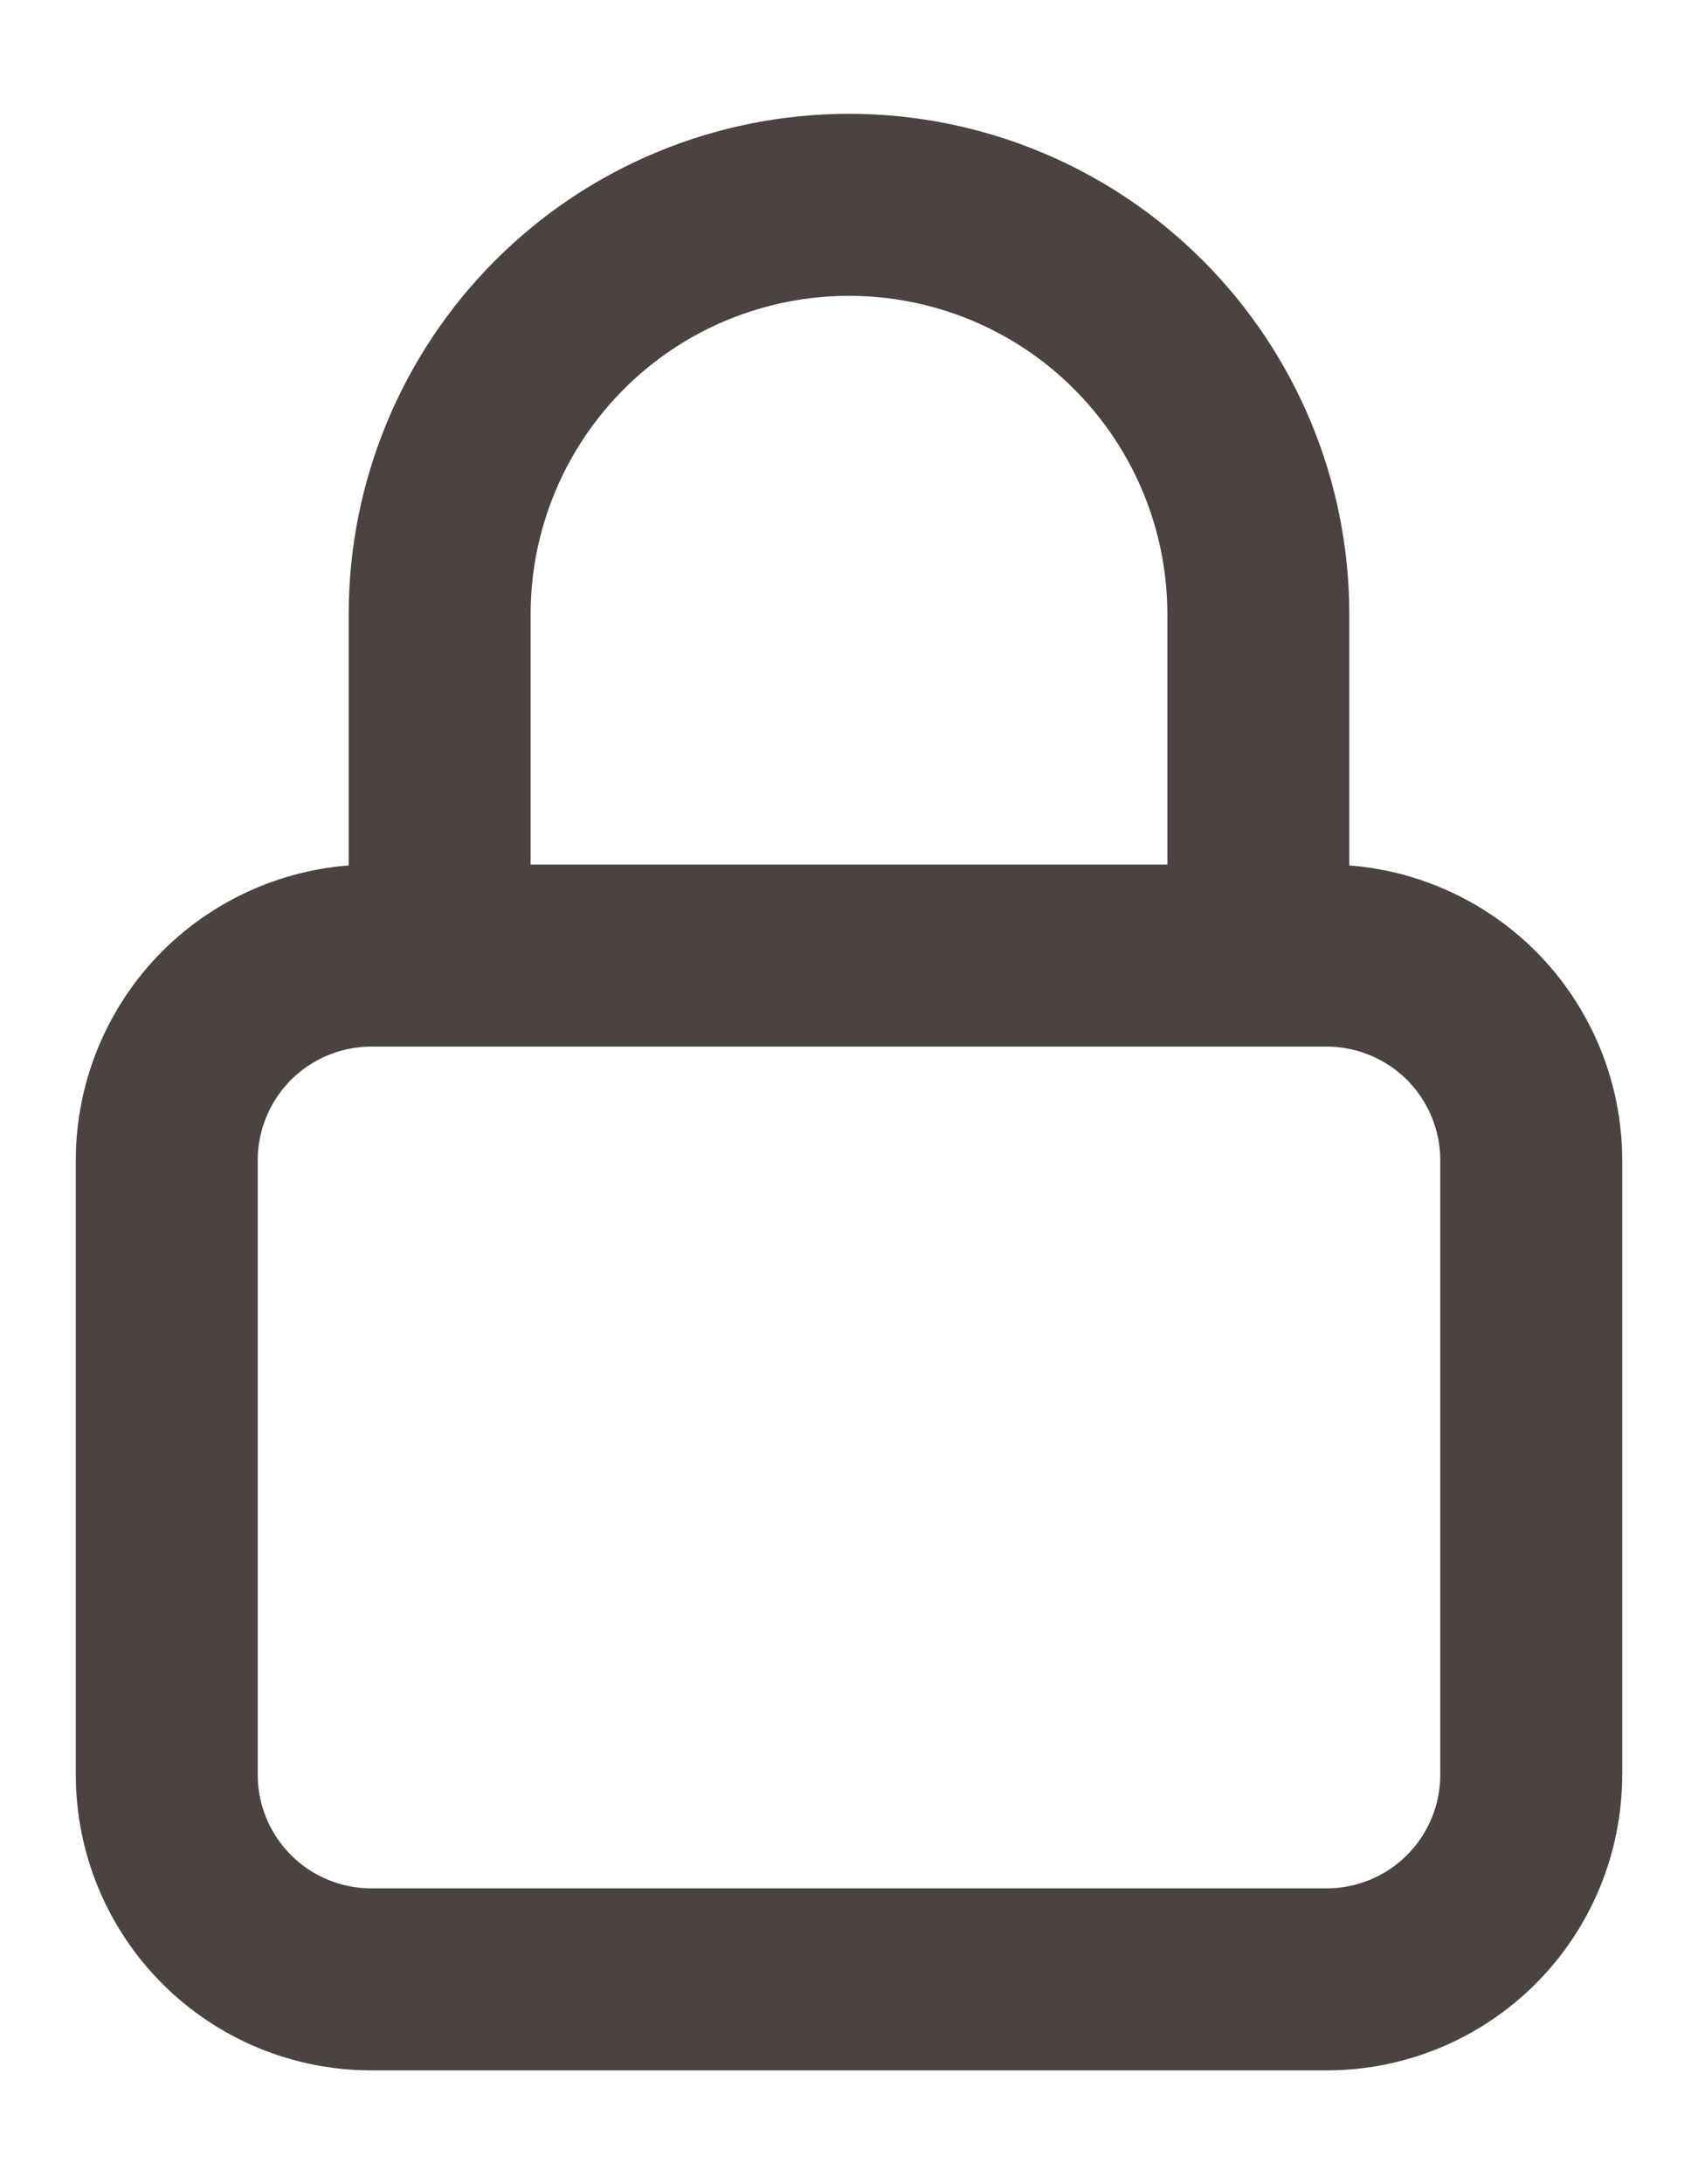 <svg width="14" height="18" viewBox="0 0 14 18" fill="none" xmlns="http://www.w3.org/2000/svg">
<path d="M10.375 7.875V5.062C10.375 4.167 10.019 3.309 9.386 2.676C8.754 2.043 7.895 1.688 7 1.688C6.105 1.688 5.246 2.043 4.614 2.676C3.981 3.309 3.625 4.167 3.625 5.062V7.875M3.062 16.312H10.938C11.385 16.312 11.814 16.135 12.131 15.818C12.447 15.502 12.625 15.073 12.625 14.625V9.562C12.625 9.115 12.447 8.686 12.131 8.369C11.814 8.053 11.385 7.875 10.938 7.875H3.062C2.615 7.875 2.186 8.053 1.869 8.369C1.553 8.686 1.375 9.115 1.375 9.562V14.625C1.375 15.073 1.553 15.502 1.869 15.818C2.186 16.135 2.615 16.312 3.062 16.312Z" stroke="#4A4340" stroke-width="1.5" stroke-linecap="round" stroke-linejoin="round"/>
</svg>
